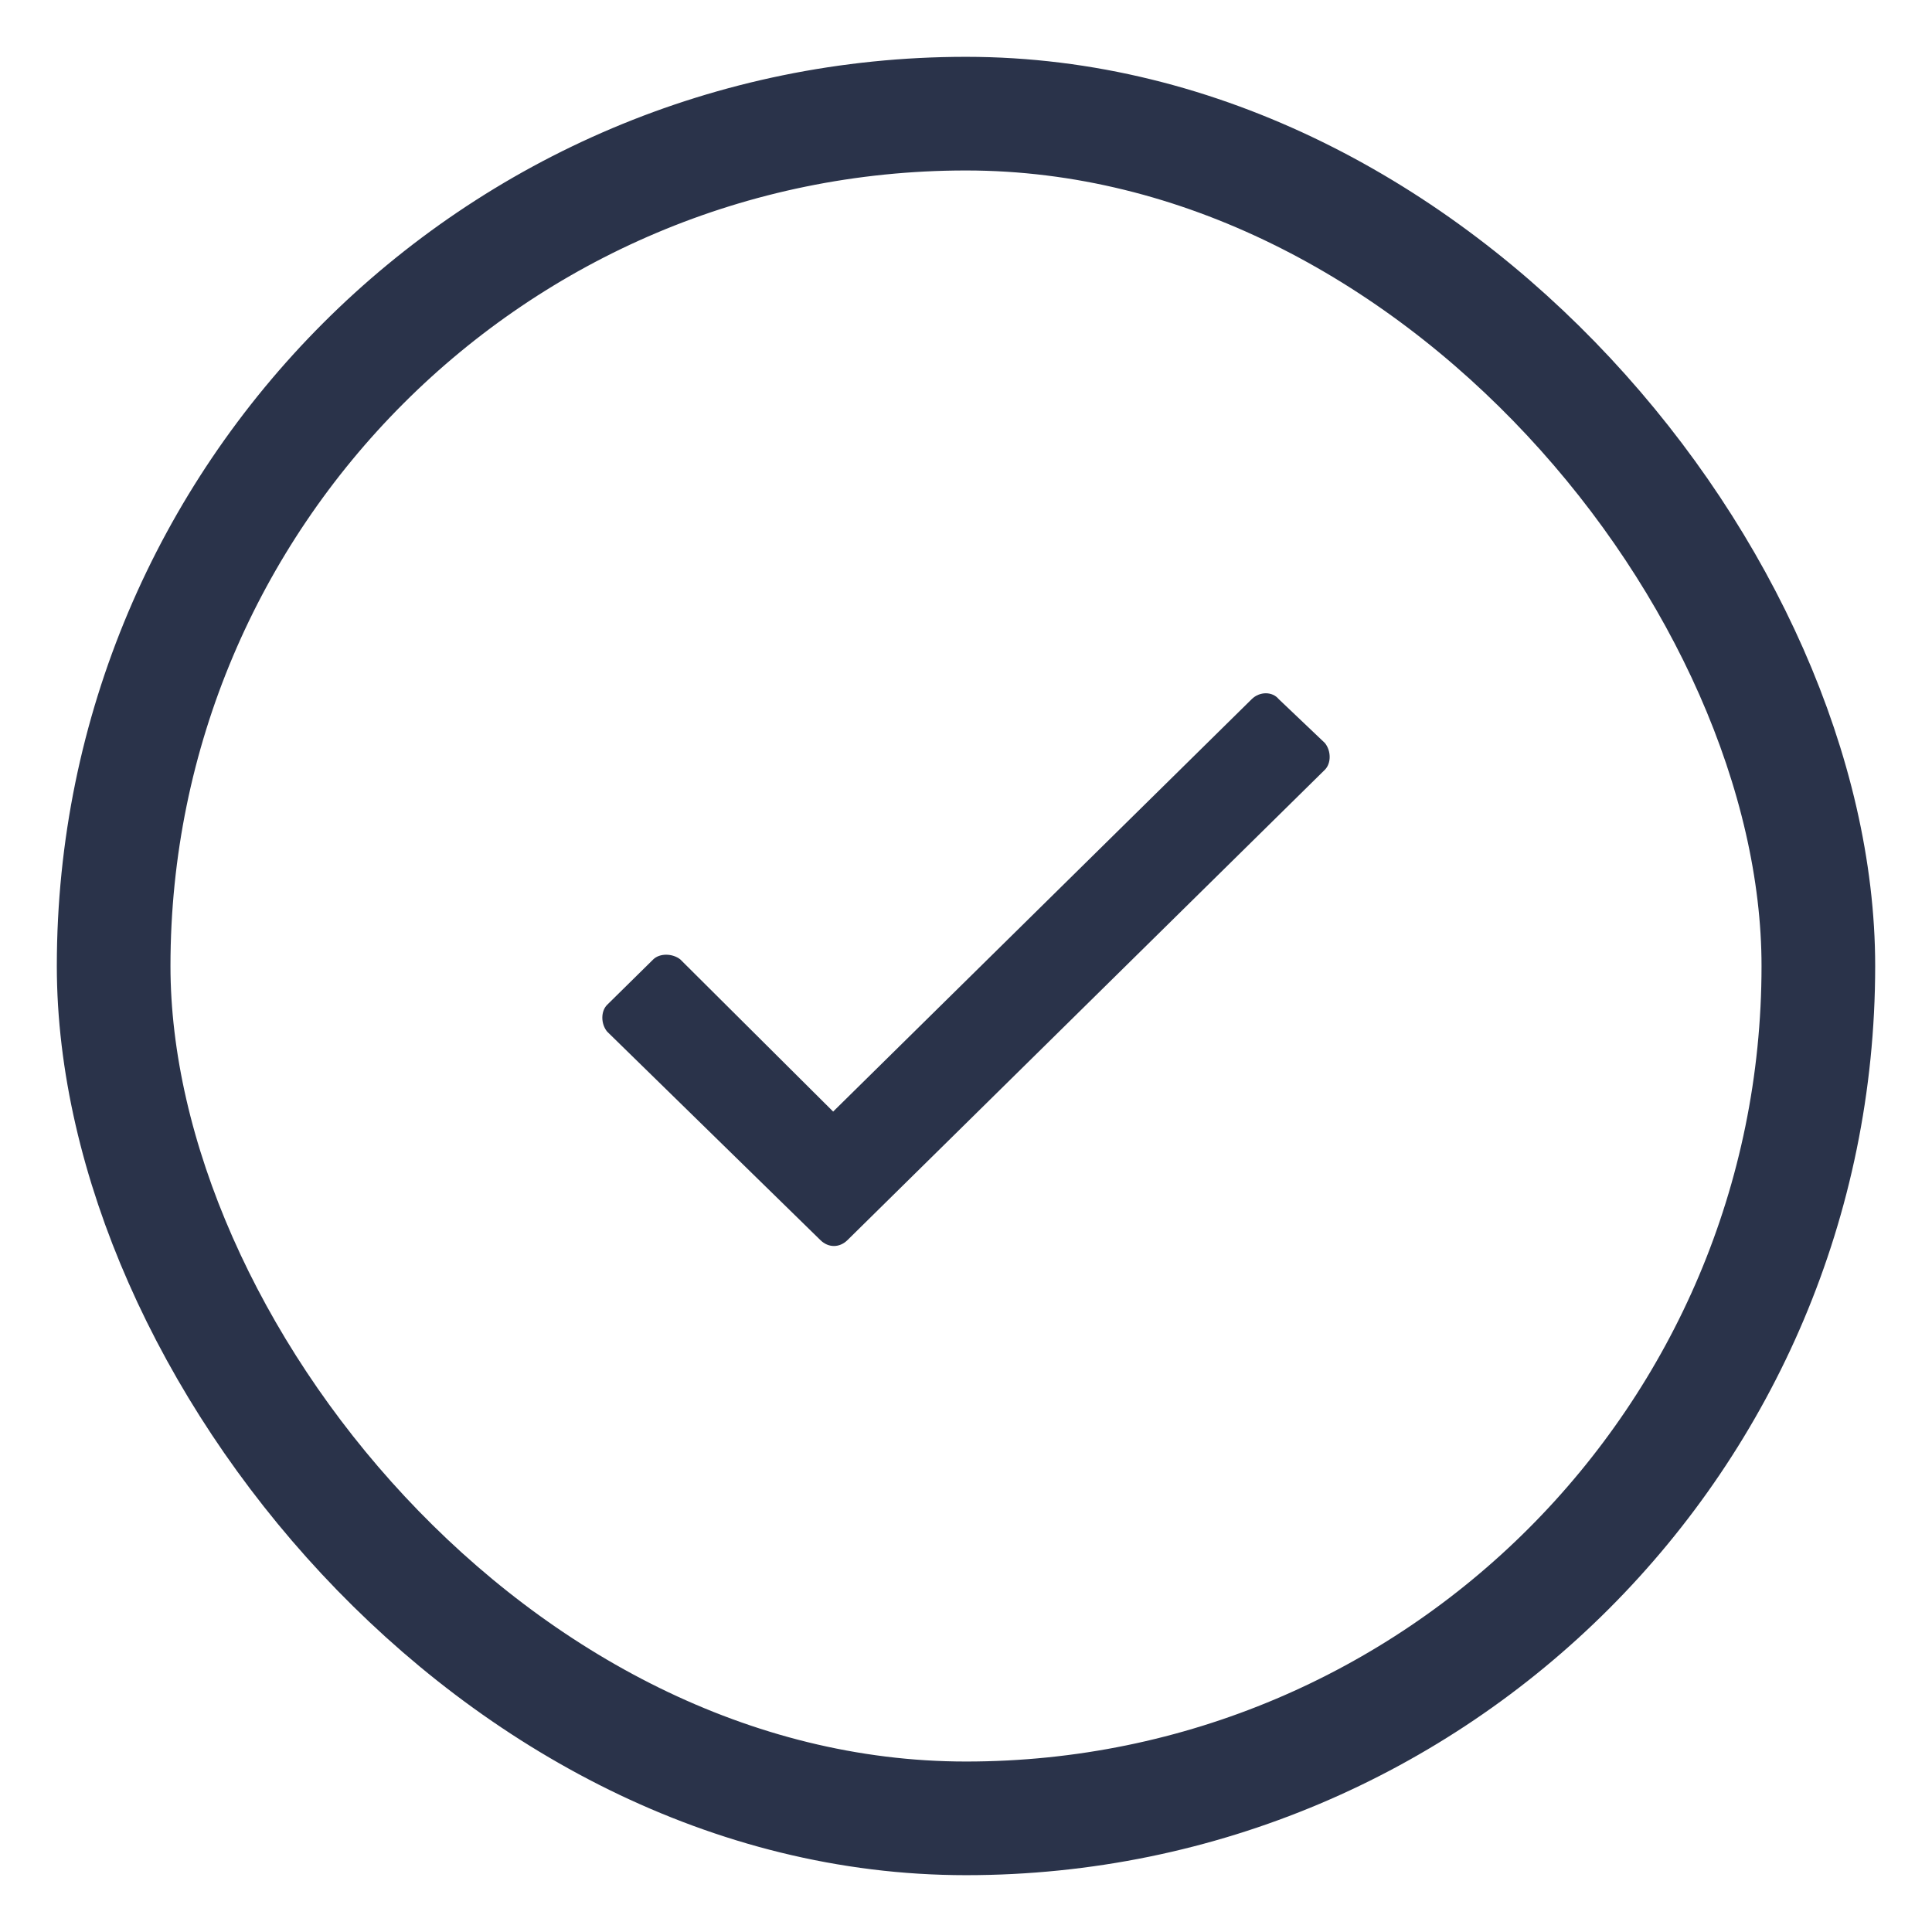 <svg width="17" height="17" viewBox="0 0 17 17" fill="none" xmlns="http://www.w3.org/2000/svg">
<g id="Checkmark">
<rect x="1" y="1" width="15" height="15" rx="7.5" stroke="#2A334A"/>
<path id="check" d="M11.014 6.152L7.331 9.781L5.986 8.442C5.916 8.387 5.804 8.387 5.748 8.442L5.342 8.842C5.286 8.898 5.286 9.008 5.342 9.077L7.219 10.912C7.289 10.981 7.387 10.981 7.457 10.912L11.658 6.773C11.714 6.717 11.714 6.607 11.658 6.538L11.252 6.152C11.196 6.083 11.084 6.083 11.014 6.152Z" fill="#2A334A"/>
</g>
</svg>
